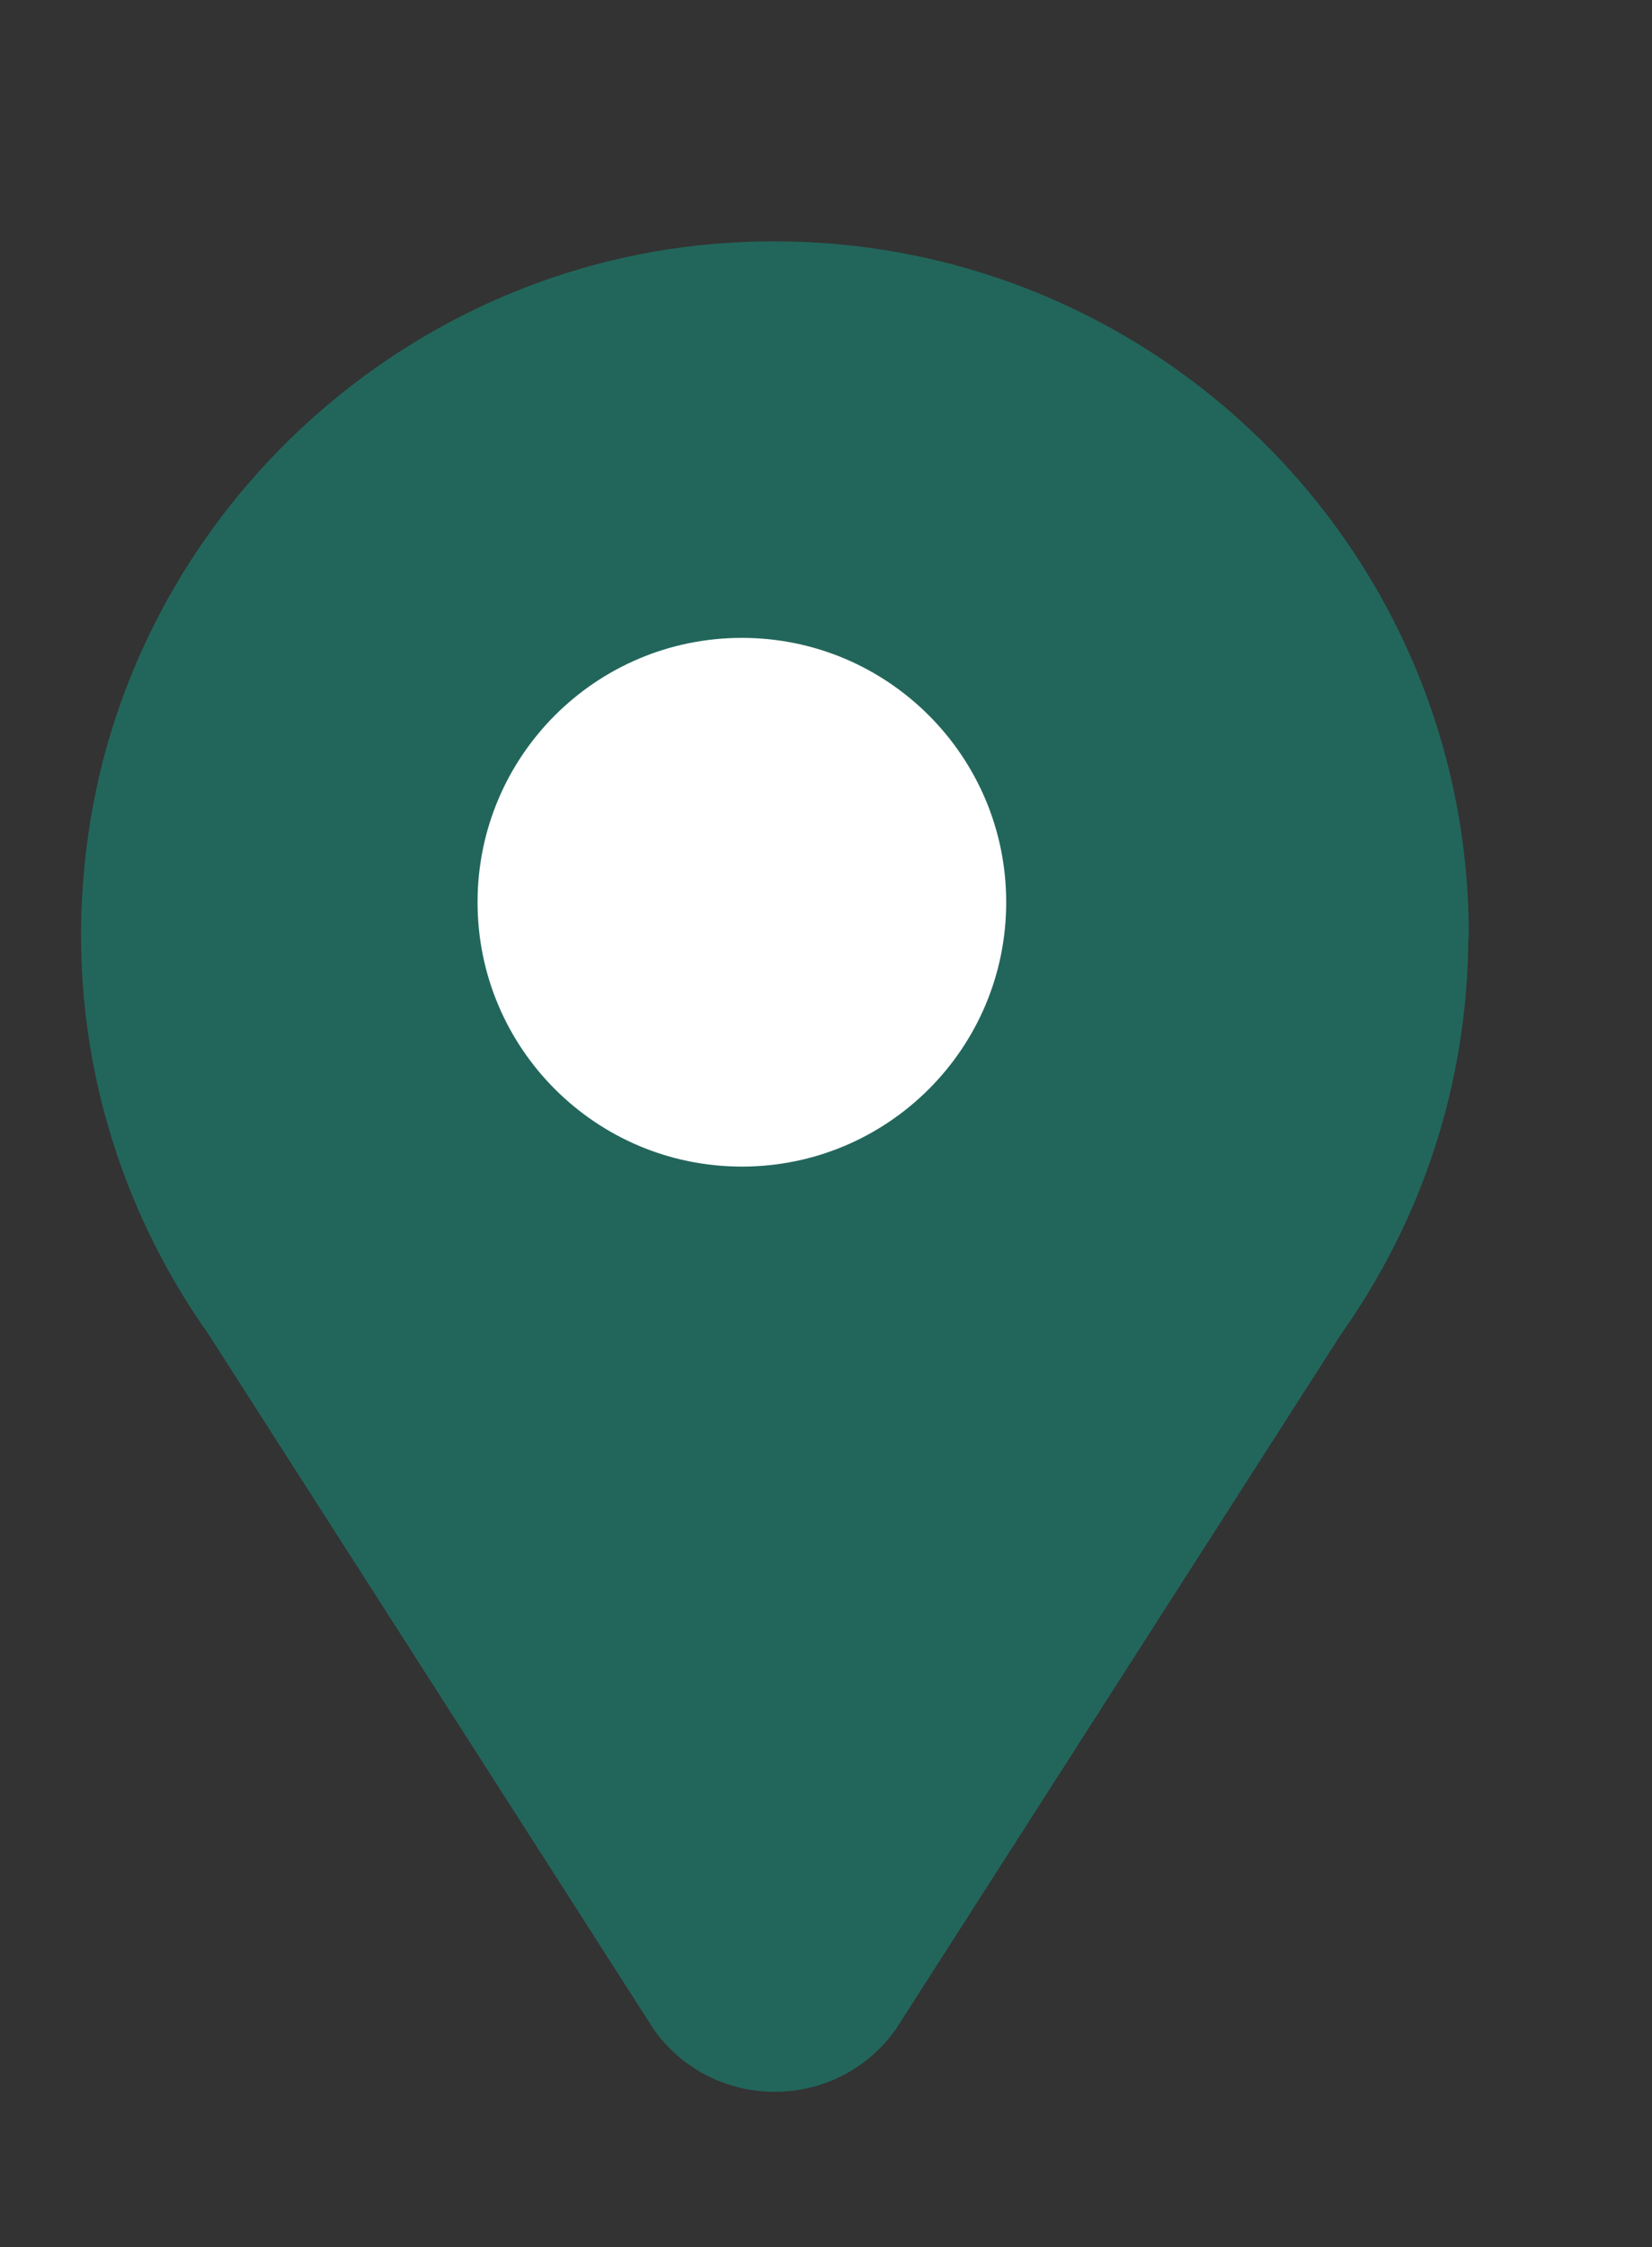 <svg width="25" height="34" viewBox="0 0 25 34" fill="none" xmlns="http://www.w3.org/2000/svg">
<rect x="0" y="0" width="25" height="34" fill="#333333" stroke="none"/>
<path d="M21.727 14.143C21.727 8.261 16.637 3.569 10.614 4.211C6.059 4.706 2.365 8.338 1.806 12.883C1.477 15.512 2.192 17.967 3.569 19.908L10.306 30.424C11 31.395 12.448 31.395 13.143 30.424L19.88 19.908C21.038 18.276 21.72 16.296 21.72 14.143H21.727Z" fill="#22665B" stroke="#22665B" stroke-linecap="round" stroke-linejoin="round"/>
<path d="M15.727 13.652C15.727 16.138 13.712 18.152 11.227 18.152C8.741 18.152 6.727 16.138 6.727 13.652C6.727 11.167 8.741 9.152 11.227 9.152C13.712 9.152 15.727 11.167 15.727 13.652Z" fill="white" stroke="#22665B" stroke-linecap="round" stroke-linejoin="round"/>
</svg>
